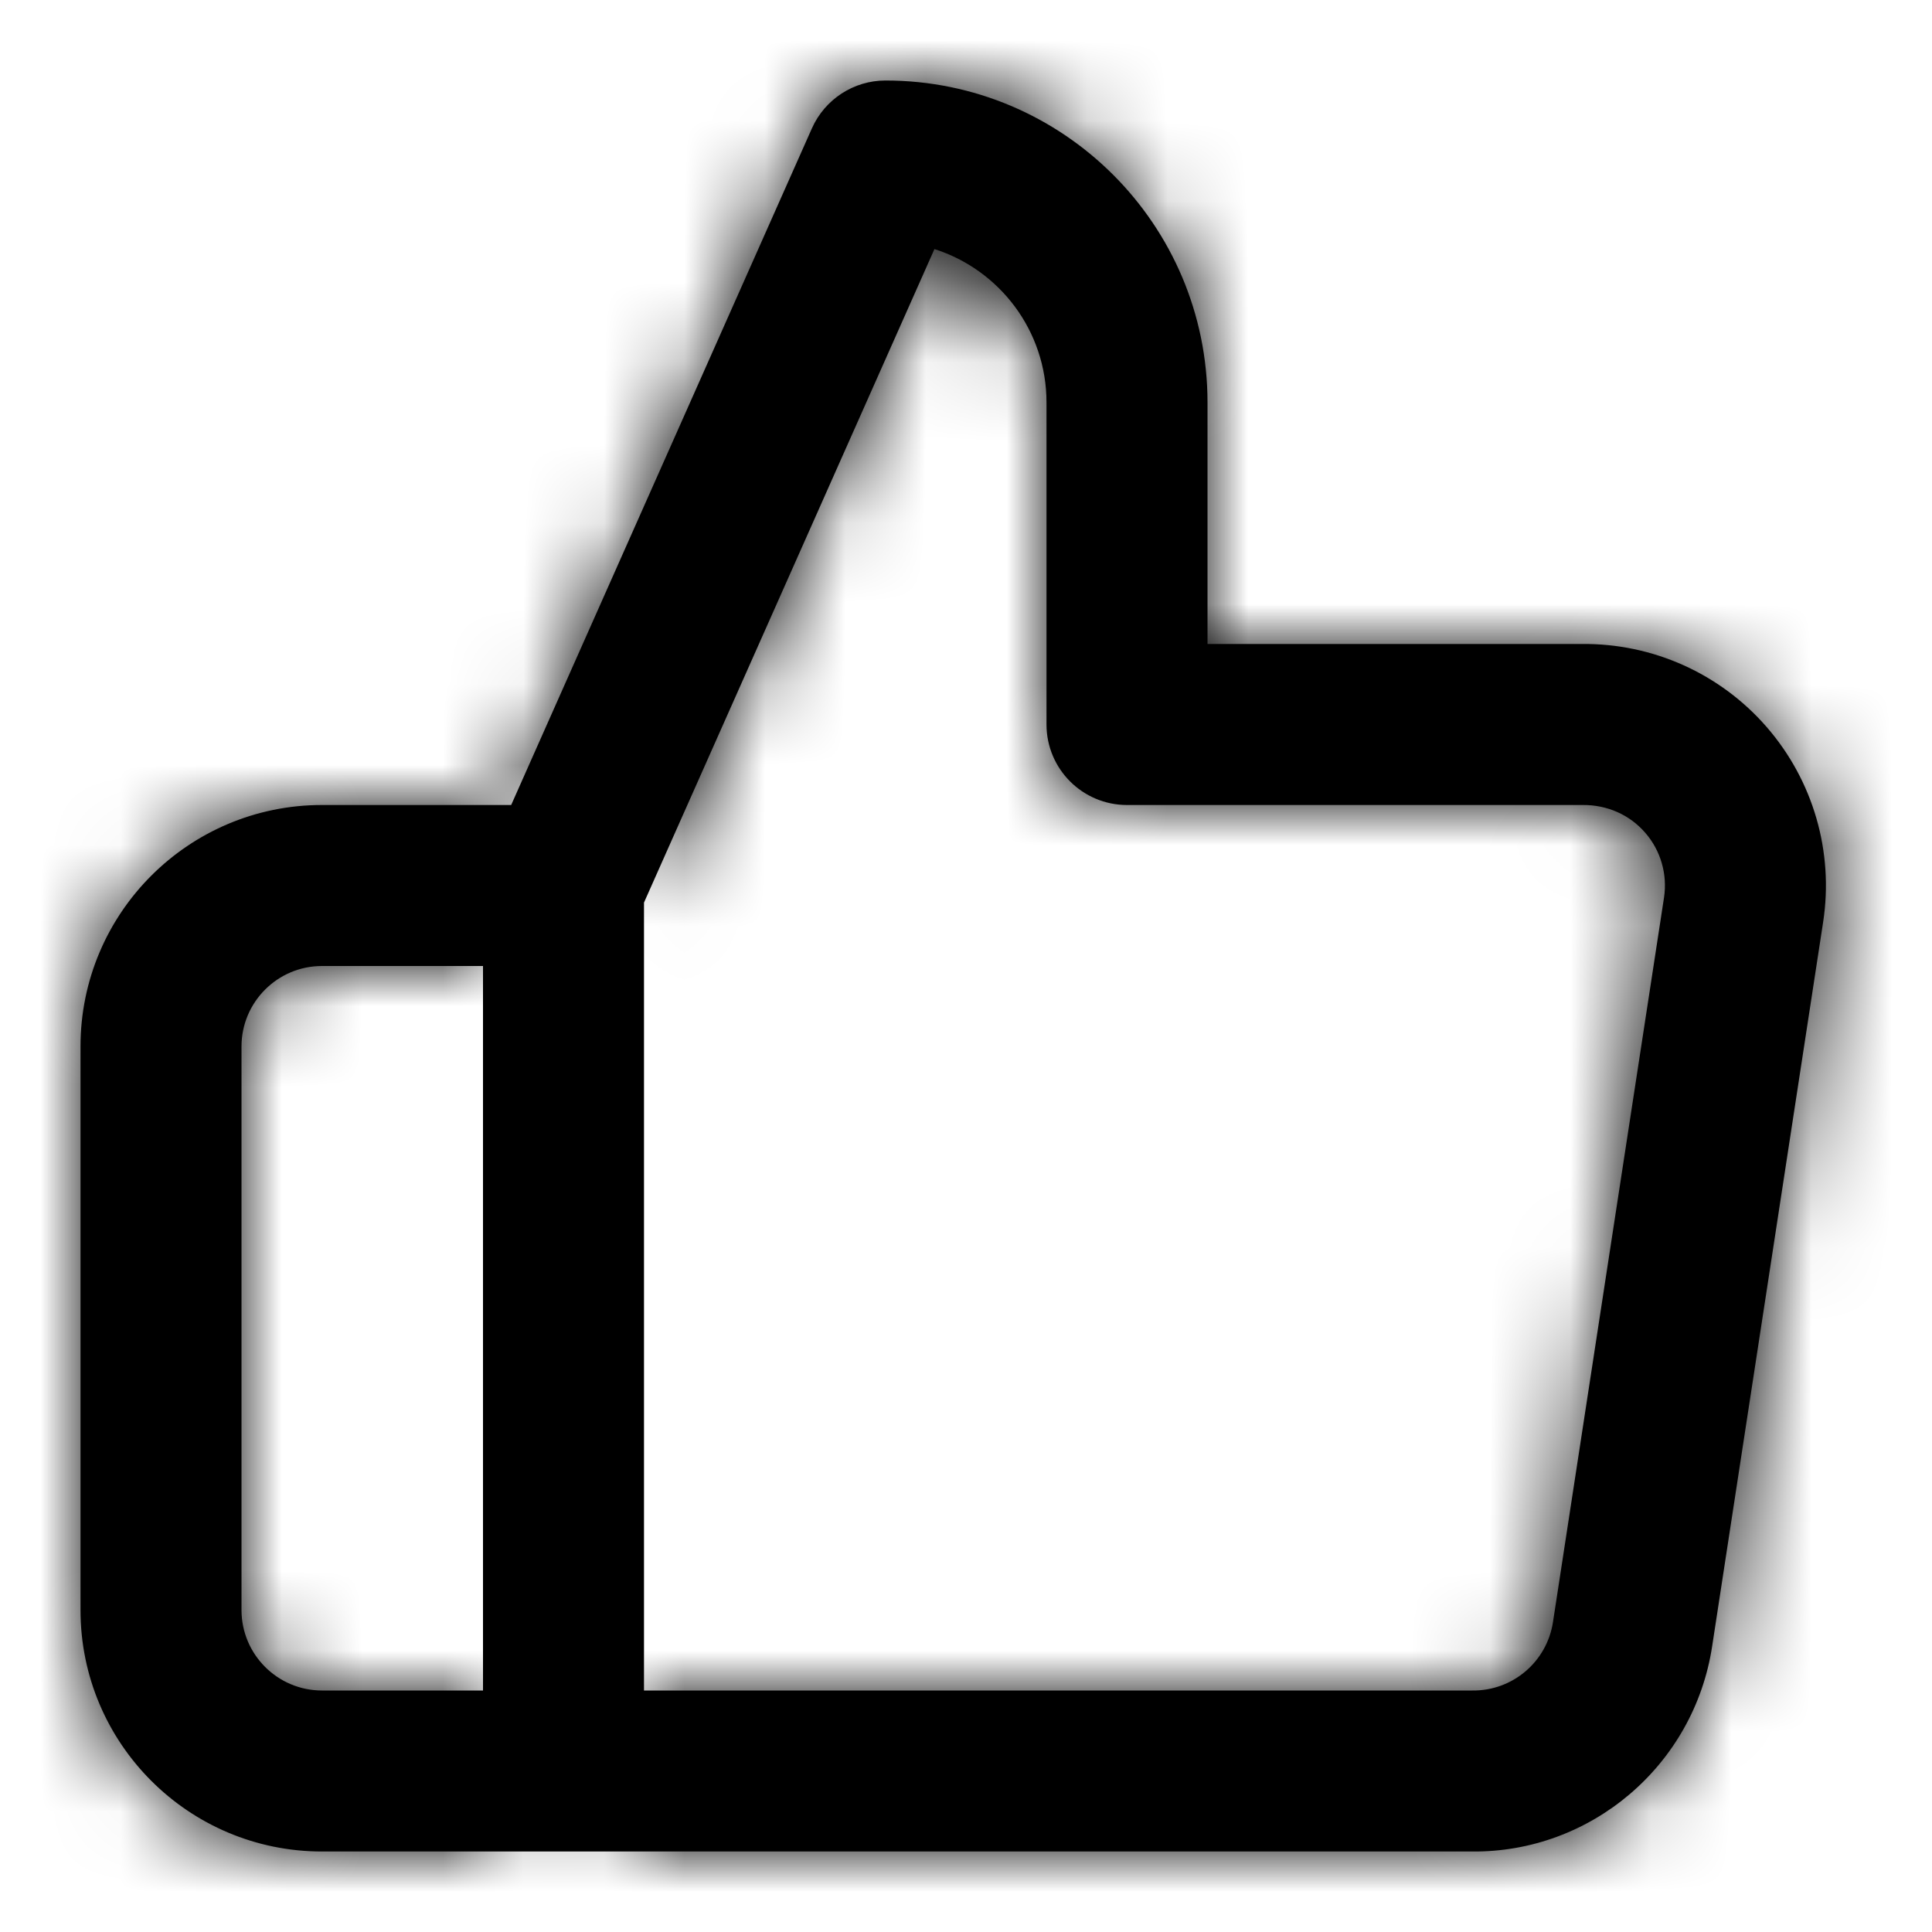 <?xml version="1.0" encoding="UTF-8"?>
<svg width="24px" height="24px" viewBox="0 0 24 24" version="1.1" xmlns="http://www.w3.org/2000/svg" xmlns:xlink="http://www.w3.org/1999/xlink" style="background: #FFFFFF;">
    <title>ic-good</title>
    <defs>
        <path d="M18.649,7 C19.529,6.99 20.369,7.367 20.946,8.031 C21.524,8.696 21.781,9.58 21.648,10.452 L20.269,19.45 C20.044,20.929 18.765,22.017 17.28,22 L6,22 C5.448,22 5,21.552 5,21 L5,10 C5,9.86 5.029,9.722 5.086,9.594 L9.086,0.594 C9.247,0.233 9.605,0 10,0 C12.209,0 14,1.791 14,4 L14,7 L18.649,7 Z M7,20 L17.291,20 C17.79,20.006 18.217,19.643 18.292,19.148 L19.671,10.15 C19.715,9.86 19.63,9.565 19.437,9.344 C19.245,9.122 18.965,8.997 18.66,9 L13,9 C12.448,9 12,8.552 12,8 L12,4 C12,3.107 11.415,2.351 10.608,2.094 L7,10.212 L7,20 Z M5,11 L3,11 C2.448,11 2,11.448 2,12 L2,19 C2,19.552 2.448,20 3,20 L5,20 L5,11 Z M6,22 L3,22 C1.343,22 0,20.657 0,19 L0,12 C0,10.343 1.343,9 3,9 L6,9 C6.552,9 7,9.448 7,10 L7,21 C7,21.552 6.552,22 6,22 Z" id="path-1"></path>
    </defs>
    <g id="ic-good" stroke="none" stroke-width="1" fill="none" fill-rule="evenodd">
        <rect fill="#FFFFFF" x="0" y="0" width="24" height="24"></rect>
        <g id="thumbs-up" transform="translate(1, 1)">
            <mask id="mask-2" fill="white">
                <use xlink:href="#path-1"></use>
            </mask>
            <use id="Shape" fill="#000000" fill-rule="nonzero" xlink:href="#path-1"></use>
            <g id="🎨Color" mask="url(#mask-2)" fill="#000000">
                <g transform="translate(-1, -1)" id="Rectangle">
                    <rect x="0" y="0" width="24" height="24"></rect>
                </g>
            </g>
        </g>
    </g>
</svg>